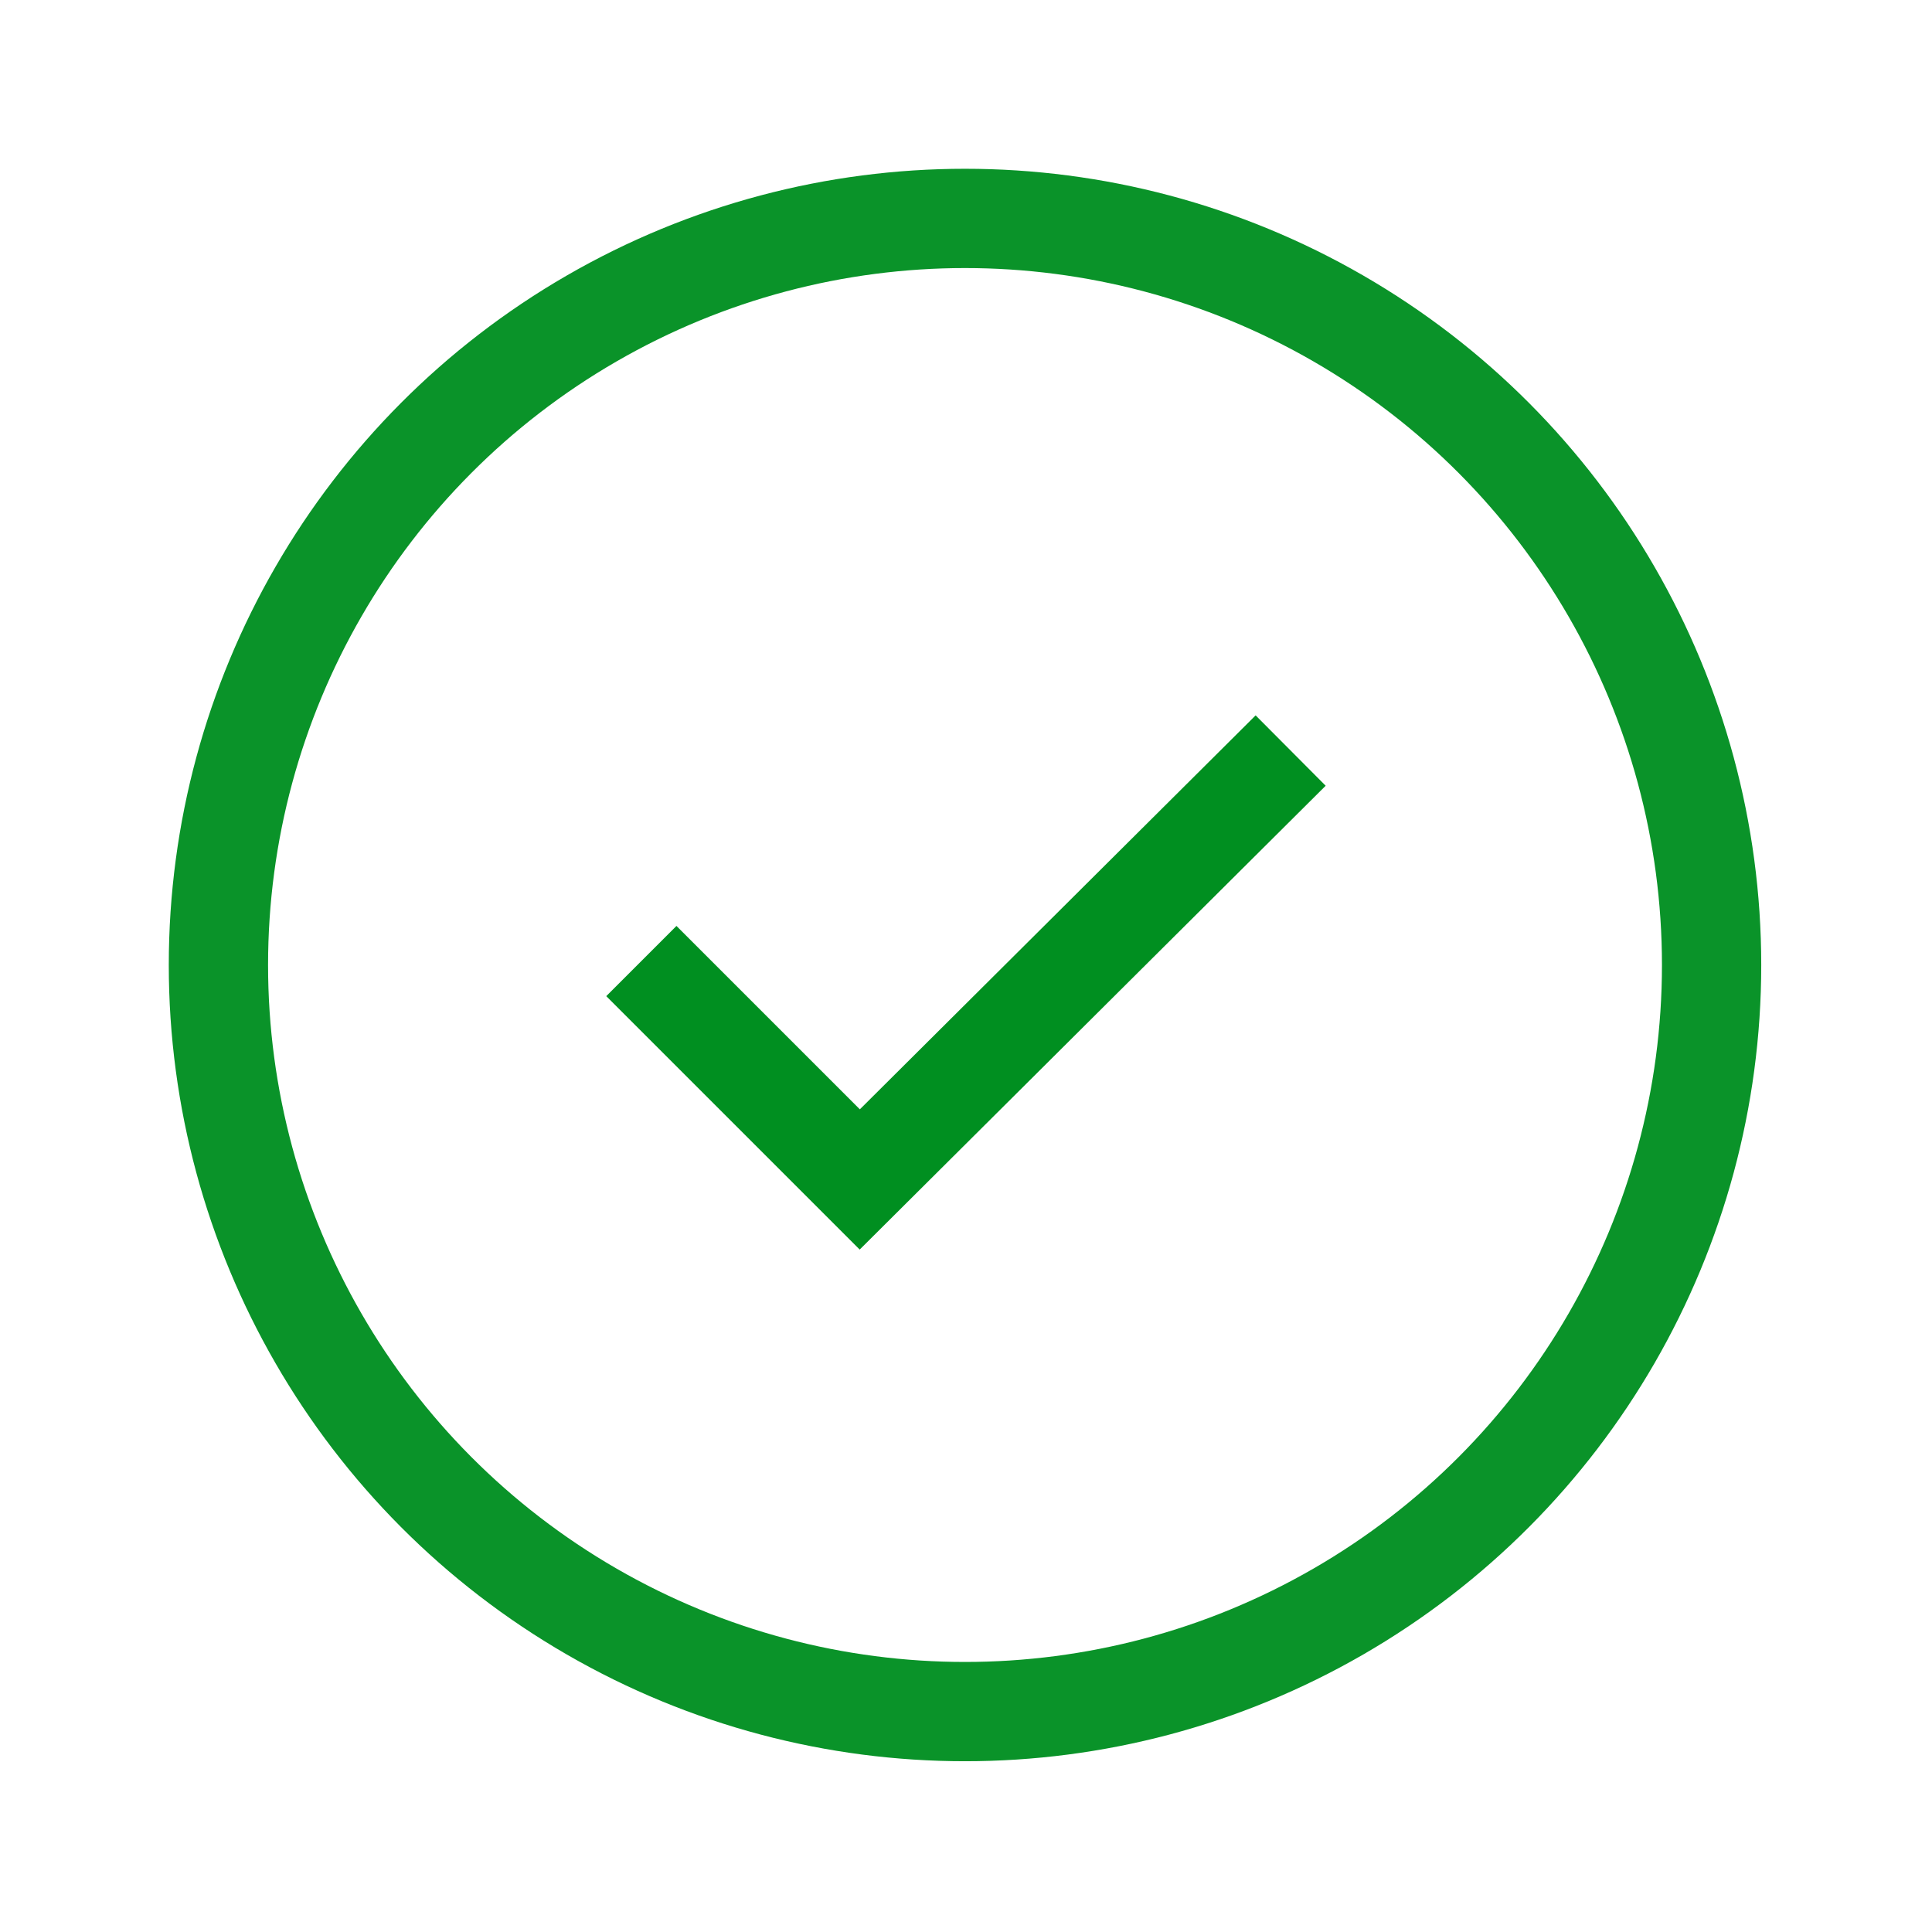 <?xml version="1.0" encoding="utf-8"?>
<!-- Generator: Adobe Illustrator 27.0.0, SVG Export Plug-In . SVG Version: 6.00 Build 0)  -->
<svg version="1.1" id="Layer_2" xmlns="http://www.w3.org/2000/svg" xmlns:xlink="http://www.w3.org/1999/xlink" x="0px" y="0px"
	 viewBox="0 0 97.3 97.3" style="enable-background:new 0 0 97.3 97.3;" xml:space="preserve">
<style type="text/css">
	.st0{fill:none;stroke:#0A9329;stroke-width:5;stroke-miterlimit:10;}
	.st1{fill:none;stroke:#008F20;stroke-width:5;stroke-miterlimit:10;}
</style>
<circle class="st0" cx="48.6" cy="48.6" r="37.6"/>
<polyline class="st1" points="32.3,48.4 43.3,59.4 65,37.8 "/>
</svg>
